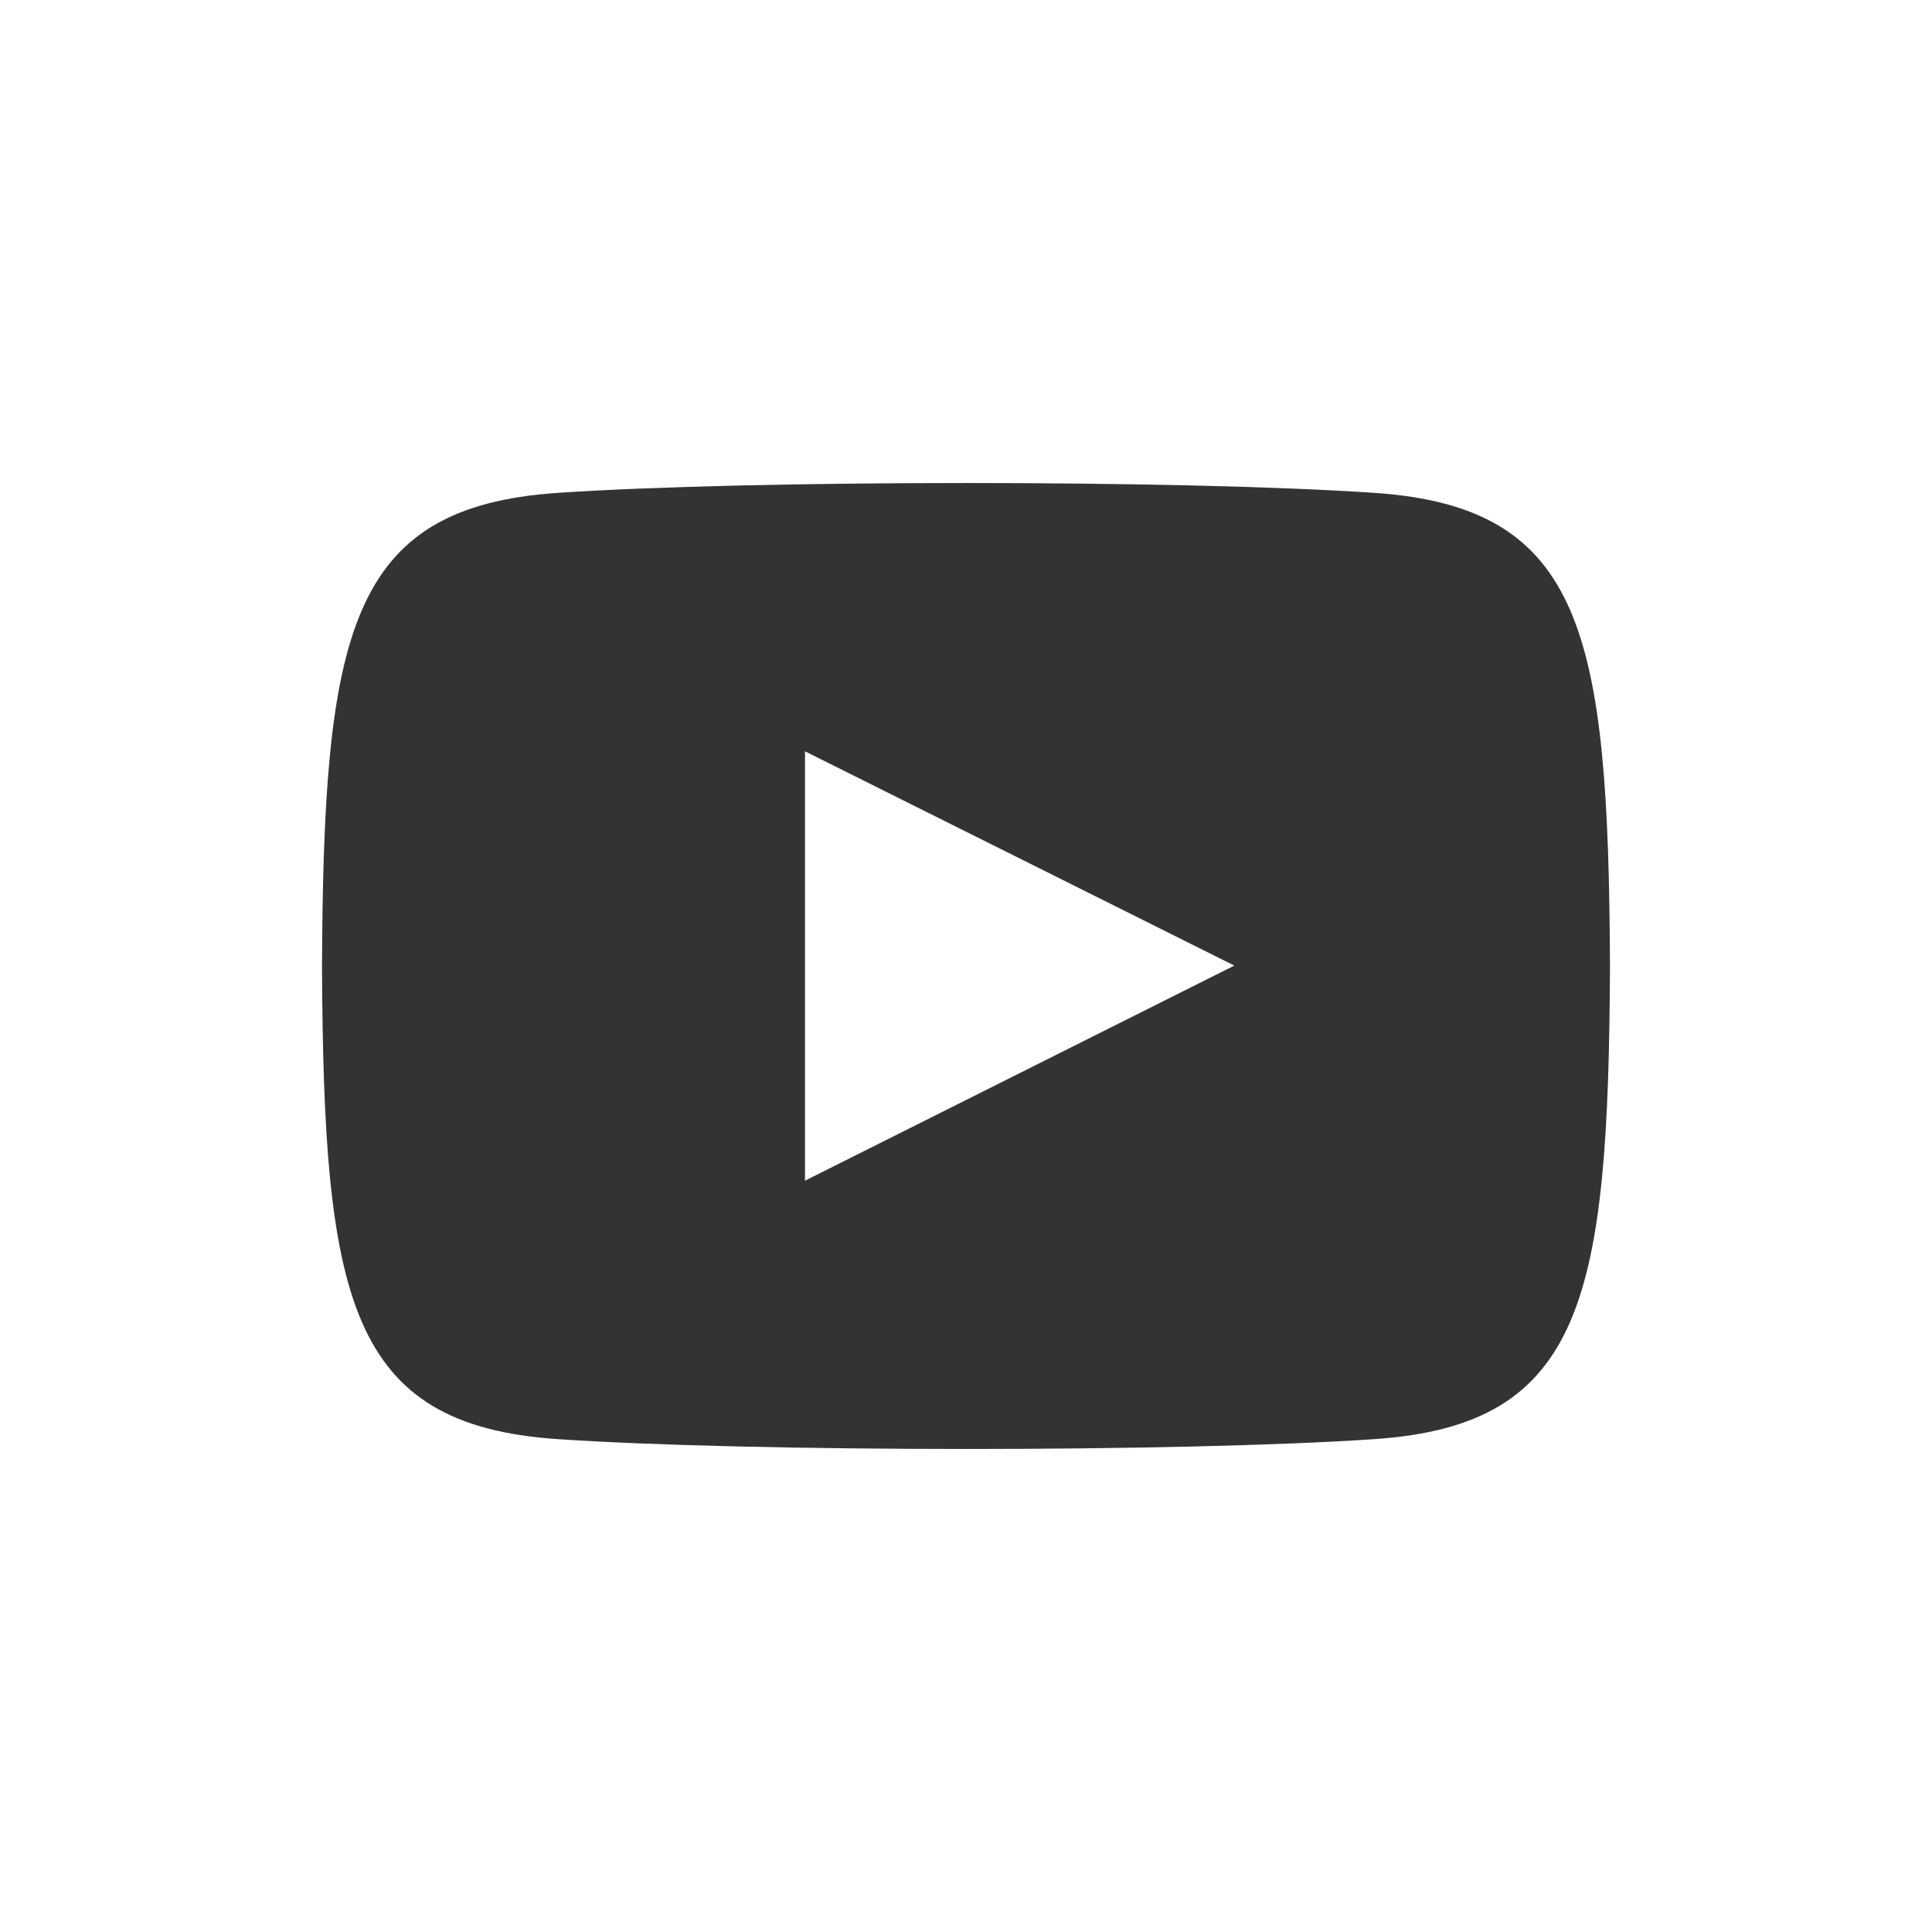 <?xml version="1.0" encoding="UTF-8"?>
<svg width="42px" height="42px" viewBox="0 0 42 42" version="1.1" xmlns="http://www.w3.org/2000/svg" xmlns:xlink="http://www.w3.org/1999/xlink">
    <rect x="0" y="0" width="42" height="42" fill="#333333" stroke="none"/>
    <!-- Generator: Sketch 62 (91390) - https://sketch.com -->
    <title>icon-youtube</title>
    <desc>Created with Sketch.</desc>
    <g id="Homepage" stroke="none" stroke-width="1" fill="none" fill-rule="evenodd">
        <g id="PWD-Homepage-012220" transform="translate(-792, -1960)" fill="#FFFFFF" fill-rule="nonzero">
            <g id="Group" transform="translate(0, 1818)">
                <g id="Group-12" transform="translate(224, 107)">
                    <path d="M585.5,51.333 L594.833,55.991 L585.5,60.667 L585.5,51.333 L585.5,51.333 Z M610,35 L610,77 L568,77 L568,35 L610,35 Z M603,56 C602.965,48.785 602.435,46.025 597.885,45.715 C593.679,45.428 584.315,45.43 580.117,45.715 C575.571,46.025 575.035,48.773 575,56 C575.035,63.215 575.565,65.975 580.115,66.285 C584.313,66.57 593.678,66.572 597.883,66.285 C602.429,65.975 602.965,63.227 603,56 Z" id="icon-youtube"></path>
                </g>
            </g>
        </g>
    </g>
</svg>